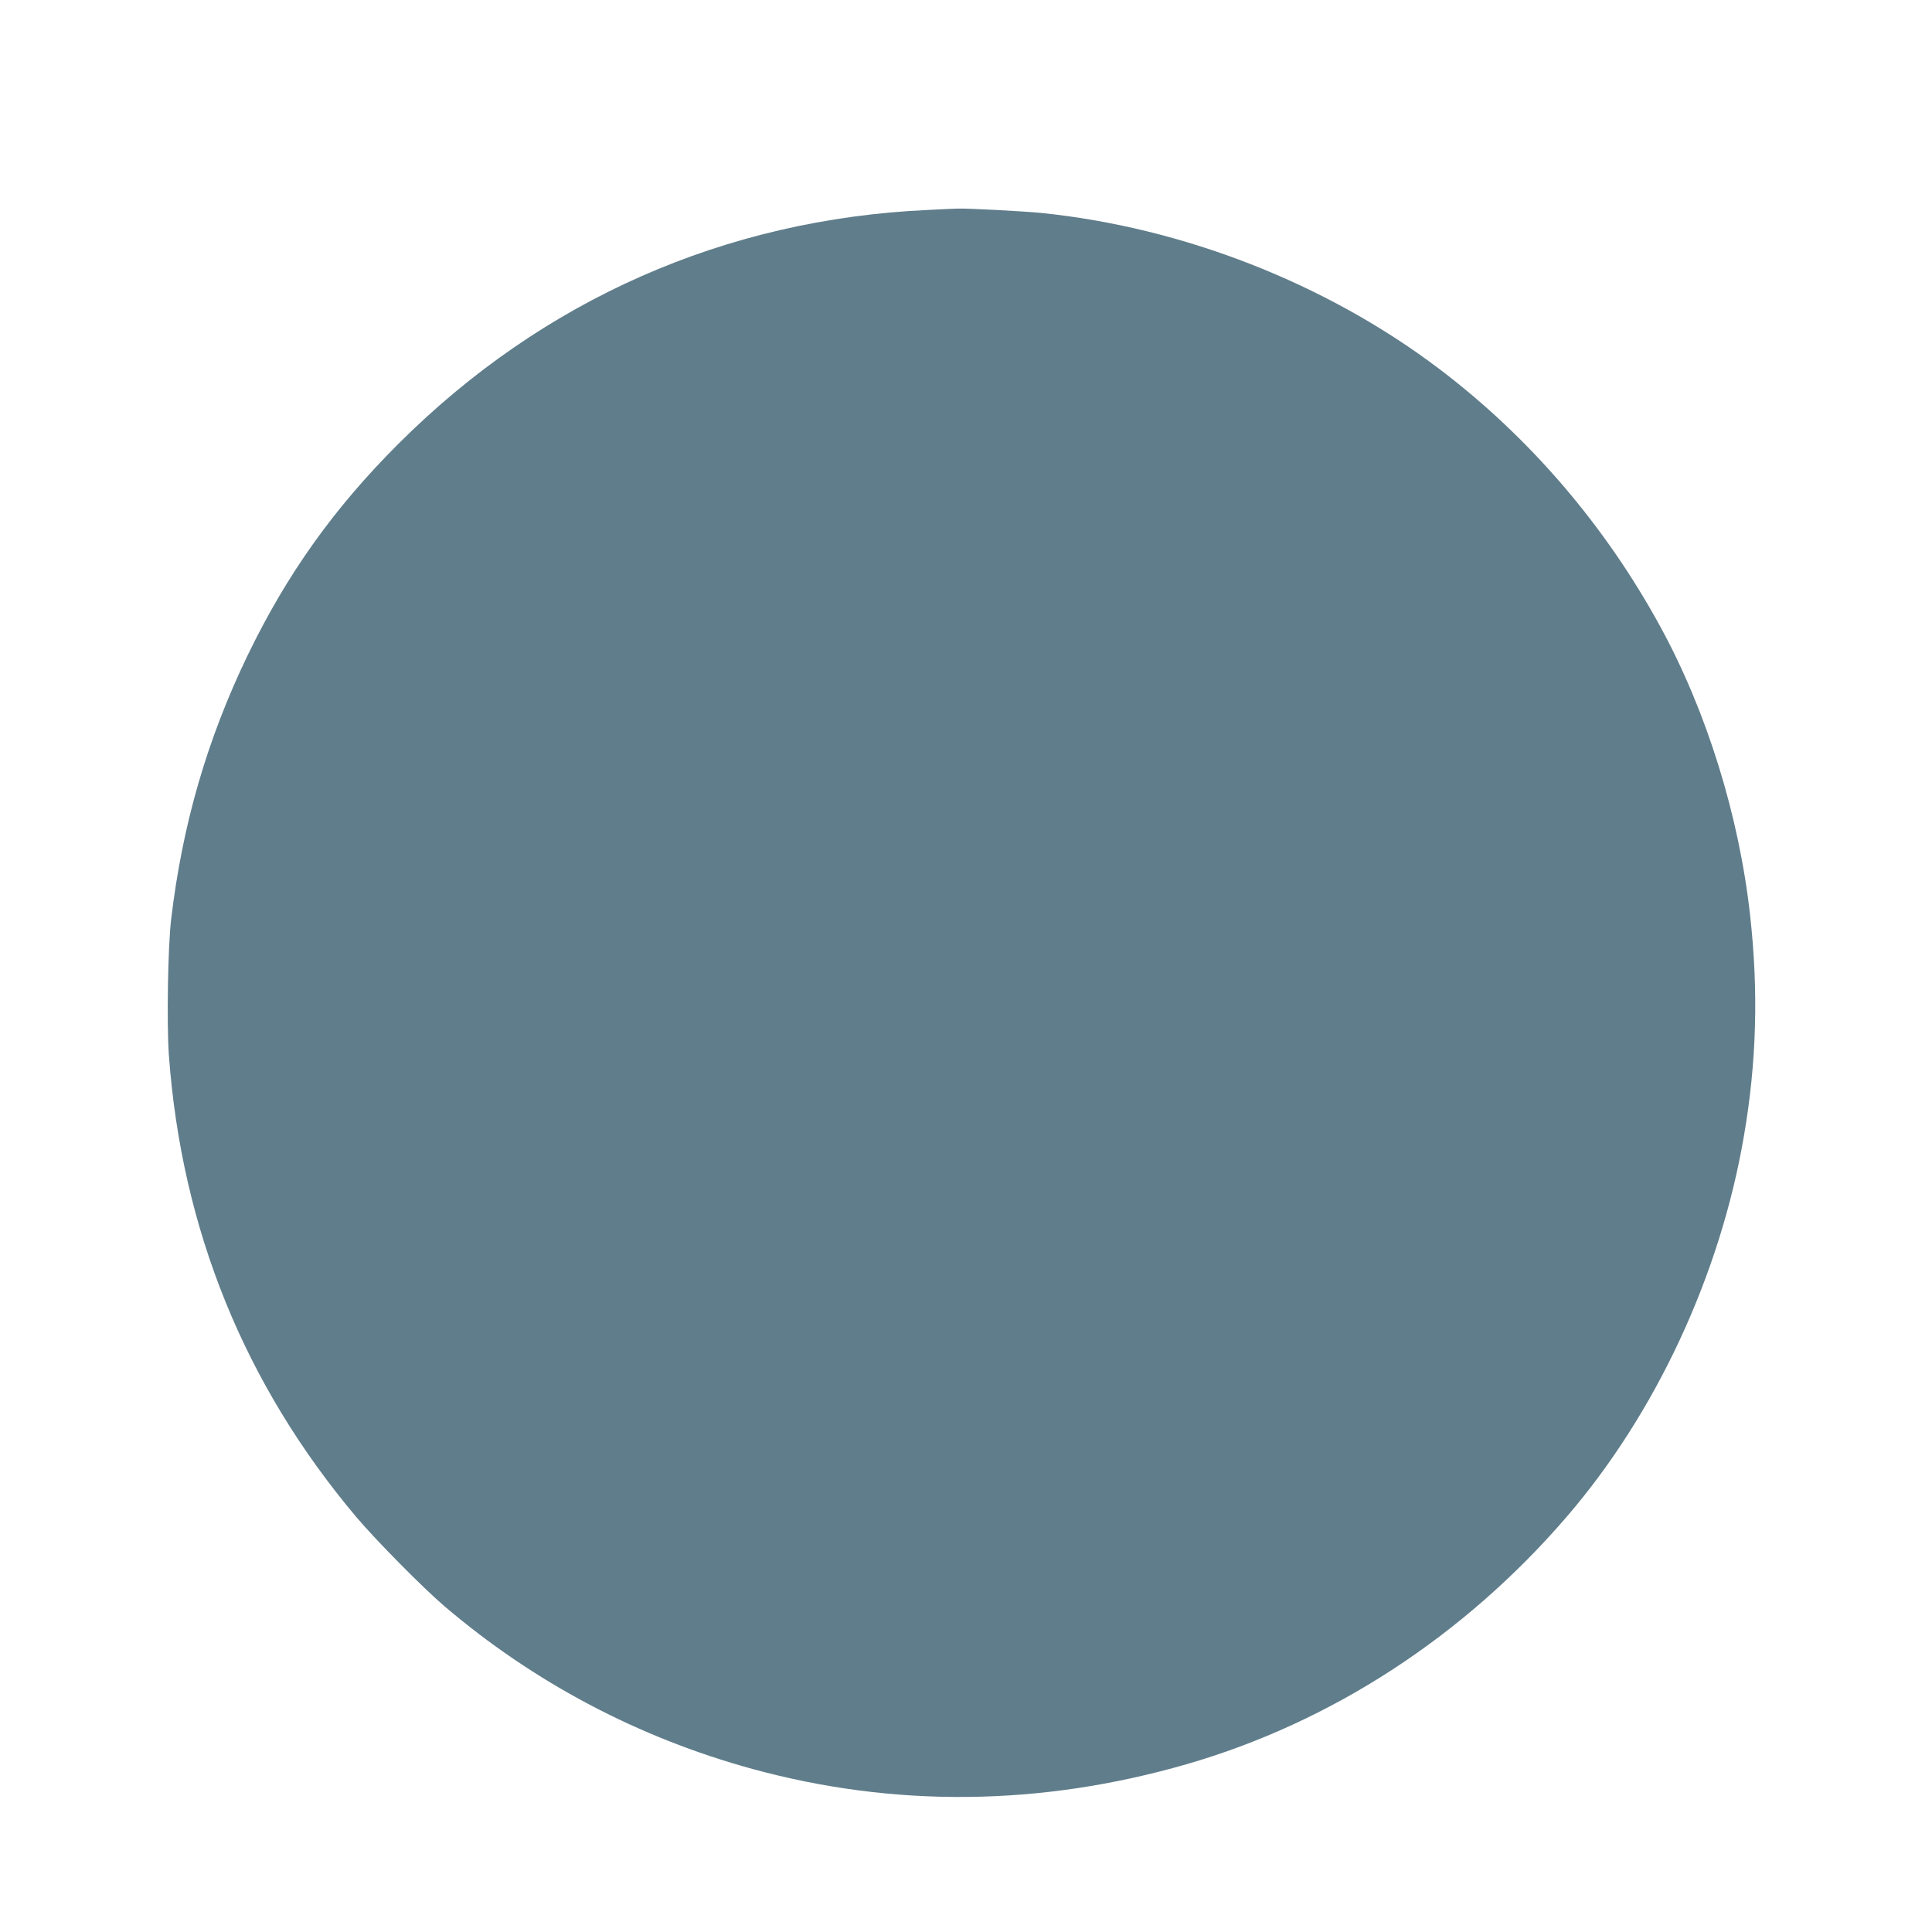 <?xml version="1.0" standalone="no"?>
<!DOCTYPE svg PUBLIC "-//W3C//DTD SVG 20010904//EN"
 "http://www.w3.org/TR/2001/REC-SVG-20010904/DTD/svg10.dtd">
<svg version="1.0" xmlns="http://www.w3.org/2000/svg"
 width="1280pt" height="1280pt" viewBox="0 0 1280 1280"
 preserveAspectRatio="xMidYMid meet">
<g transform="translate(0,1280) scale(0.1,-0.1)"
fill="#607d8b" stroke="none">
<path d="M6148 11409 c-1344 -61 -2553 -595 -3508 -1549 -429 -428 -740 -865
-1001 -1405 -267 -555 -431 -1119 -505 -1745 -22 -184 -30 -692 -15 -902 84
-1152 501 -2180 1241 -3058 132 -156 440 -468 585 -592 593 -505 1282 -870
2041 -1078 940 -257 1909 -247 2873 31 961 277 1839 848 2520 1639 591 686
1018 1603 1175 2524 84 487 97 958 41 1461 -73 660 -287 1348 -592 1908 -368
676 -871 1262 -1473 1717 -746 563 -1692 933 -2630 1029 -106 11 -499 32 -555
29 -16 0 -105 -4 -197 -9z"/>
</g>
</svg>
